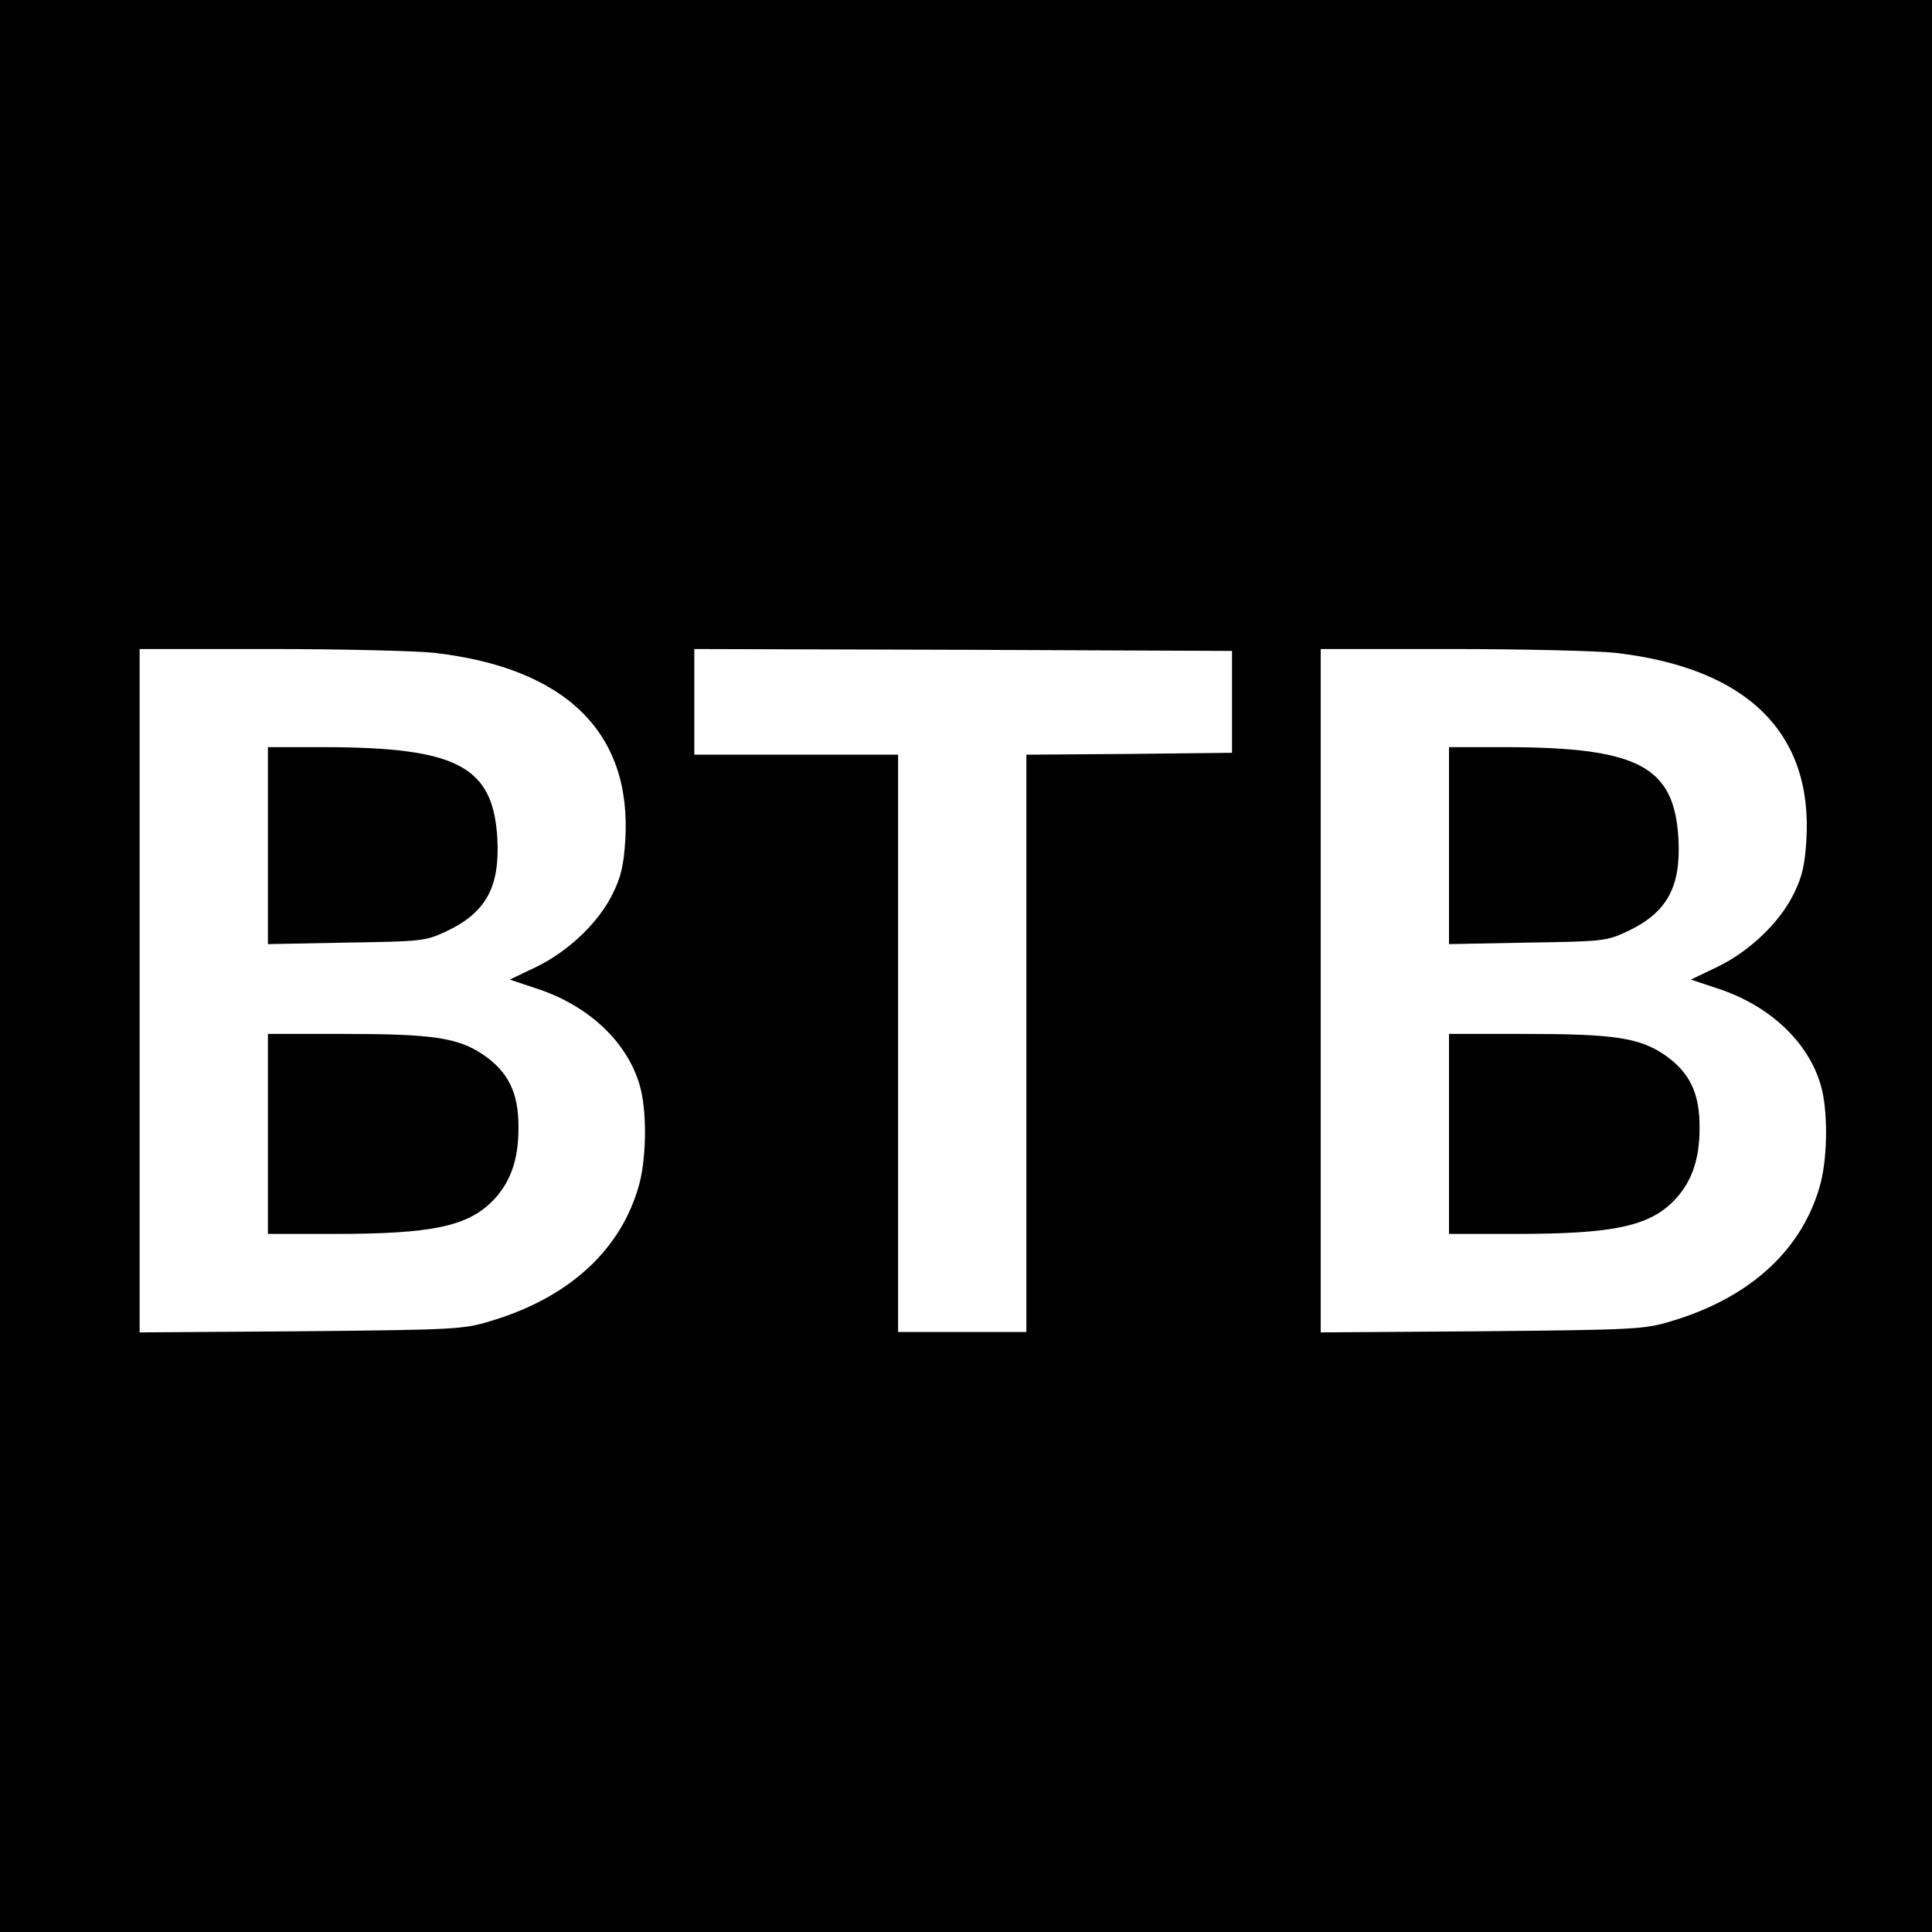 <?xml version="1.0" standalone="no"?>
<!DOCTYPE svg PUBLIC "-//W3C//DTD SVG 20010904//EN"
 "http://www.w3.org/TR/2001/REC-SVG-20010904/DTD/svg10.dtd">
<svg version="1.0" xmlns="http://www.w3.org/2000/svg"
 width="512pt" height="512pt" viewBox="0 0 512 512"
 preserveAspectRatio="xMidYMid meet">
<g transform="translate(0,512) scale(0.1,-0.1)"
fill="#000000" stroke="none">
<path d="M0 2560 l0 -2560 2560 0 2560 0 0 2560 0 2560 -2560 0 -2560 0 0
-2560z m1150 830 c350 -40 525 -212 507 -498 -4 -63 -11 -96 -33 -140 -37 -76
-117 -153 -204 -195 l-69 -33 69 -23 c137 -44 241 -140 275 -256 19 -63 19
-185 0 -260 -46 -174 -184 -303 -395 -366 -72 -22 -93 -23 -502 -27 l-428 -3
0 905 0 906 348 0 c191 0 385 -5 432 -10z m2115 -130 l0 -135 -272 -3 -273 -2
0 -765 0 -765 -170 0 -170 0 0 765 0 765 -270 0 -270 0 0 140 0 140 713 -2
712 -3 0 -135z m1015 130 c350 -40 525 -212 507 -498 -4 -63 -11 -96 -33 -140
-37 -76 -117 -153 -204 -195 l-69 -33 69 -23 c137 -44 241 -140 275 -256 19
-63 19 -185 0 -260 -46 -174 -184 -303 -395 -366 -72 -22 -93 -23 -502 -27
l-428 -3 0 905 0 906 348 0 c191 0 385 -5 432 -10z"/>
<path d="M710 2879 l0 -261 208 4 c199 3 209 4 263 29 107 50 144 118 137 247
-11 191 -106 241 -455 242 l-153 0 0 -261z"/>
<path d="M710 2115 l0 -265 178 0 c255 0 350 20 416 86 48 48 70 109 70 194 1
94 -27 150 -95 196 -66 44 -134 54 -366 54 l-203 0 0 -265z"/>
<path d="M3840 2879 l0 -261 208 4 c199 3 209 4 263 29 107 50 144 118 137
247 -11 191 -106 241 -455 242 l-153 0 0 -261z"/>
<path d="M3840 2115 l0 -265 178 0 c255 0 350 20 416 86 48 48 70 109 70 194
1 94 -27 150 -95 196 -66 44 -134 54 -366 54 l-203 0 0 -265z"/>
</g>
</svg>
